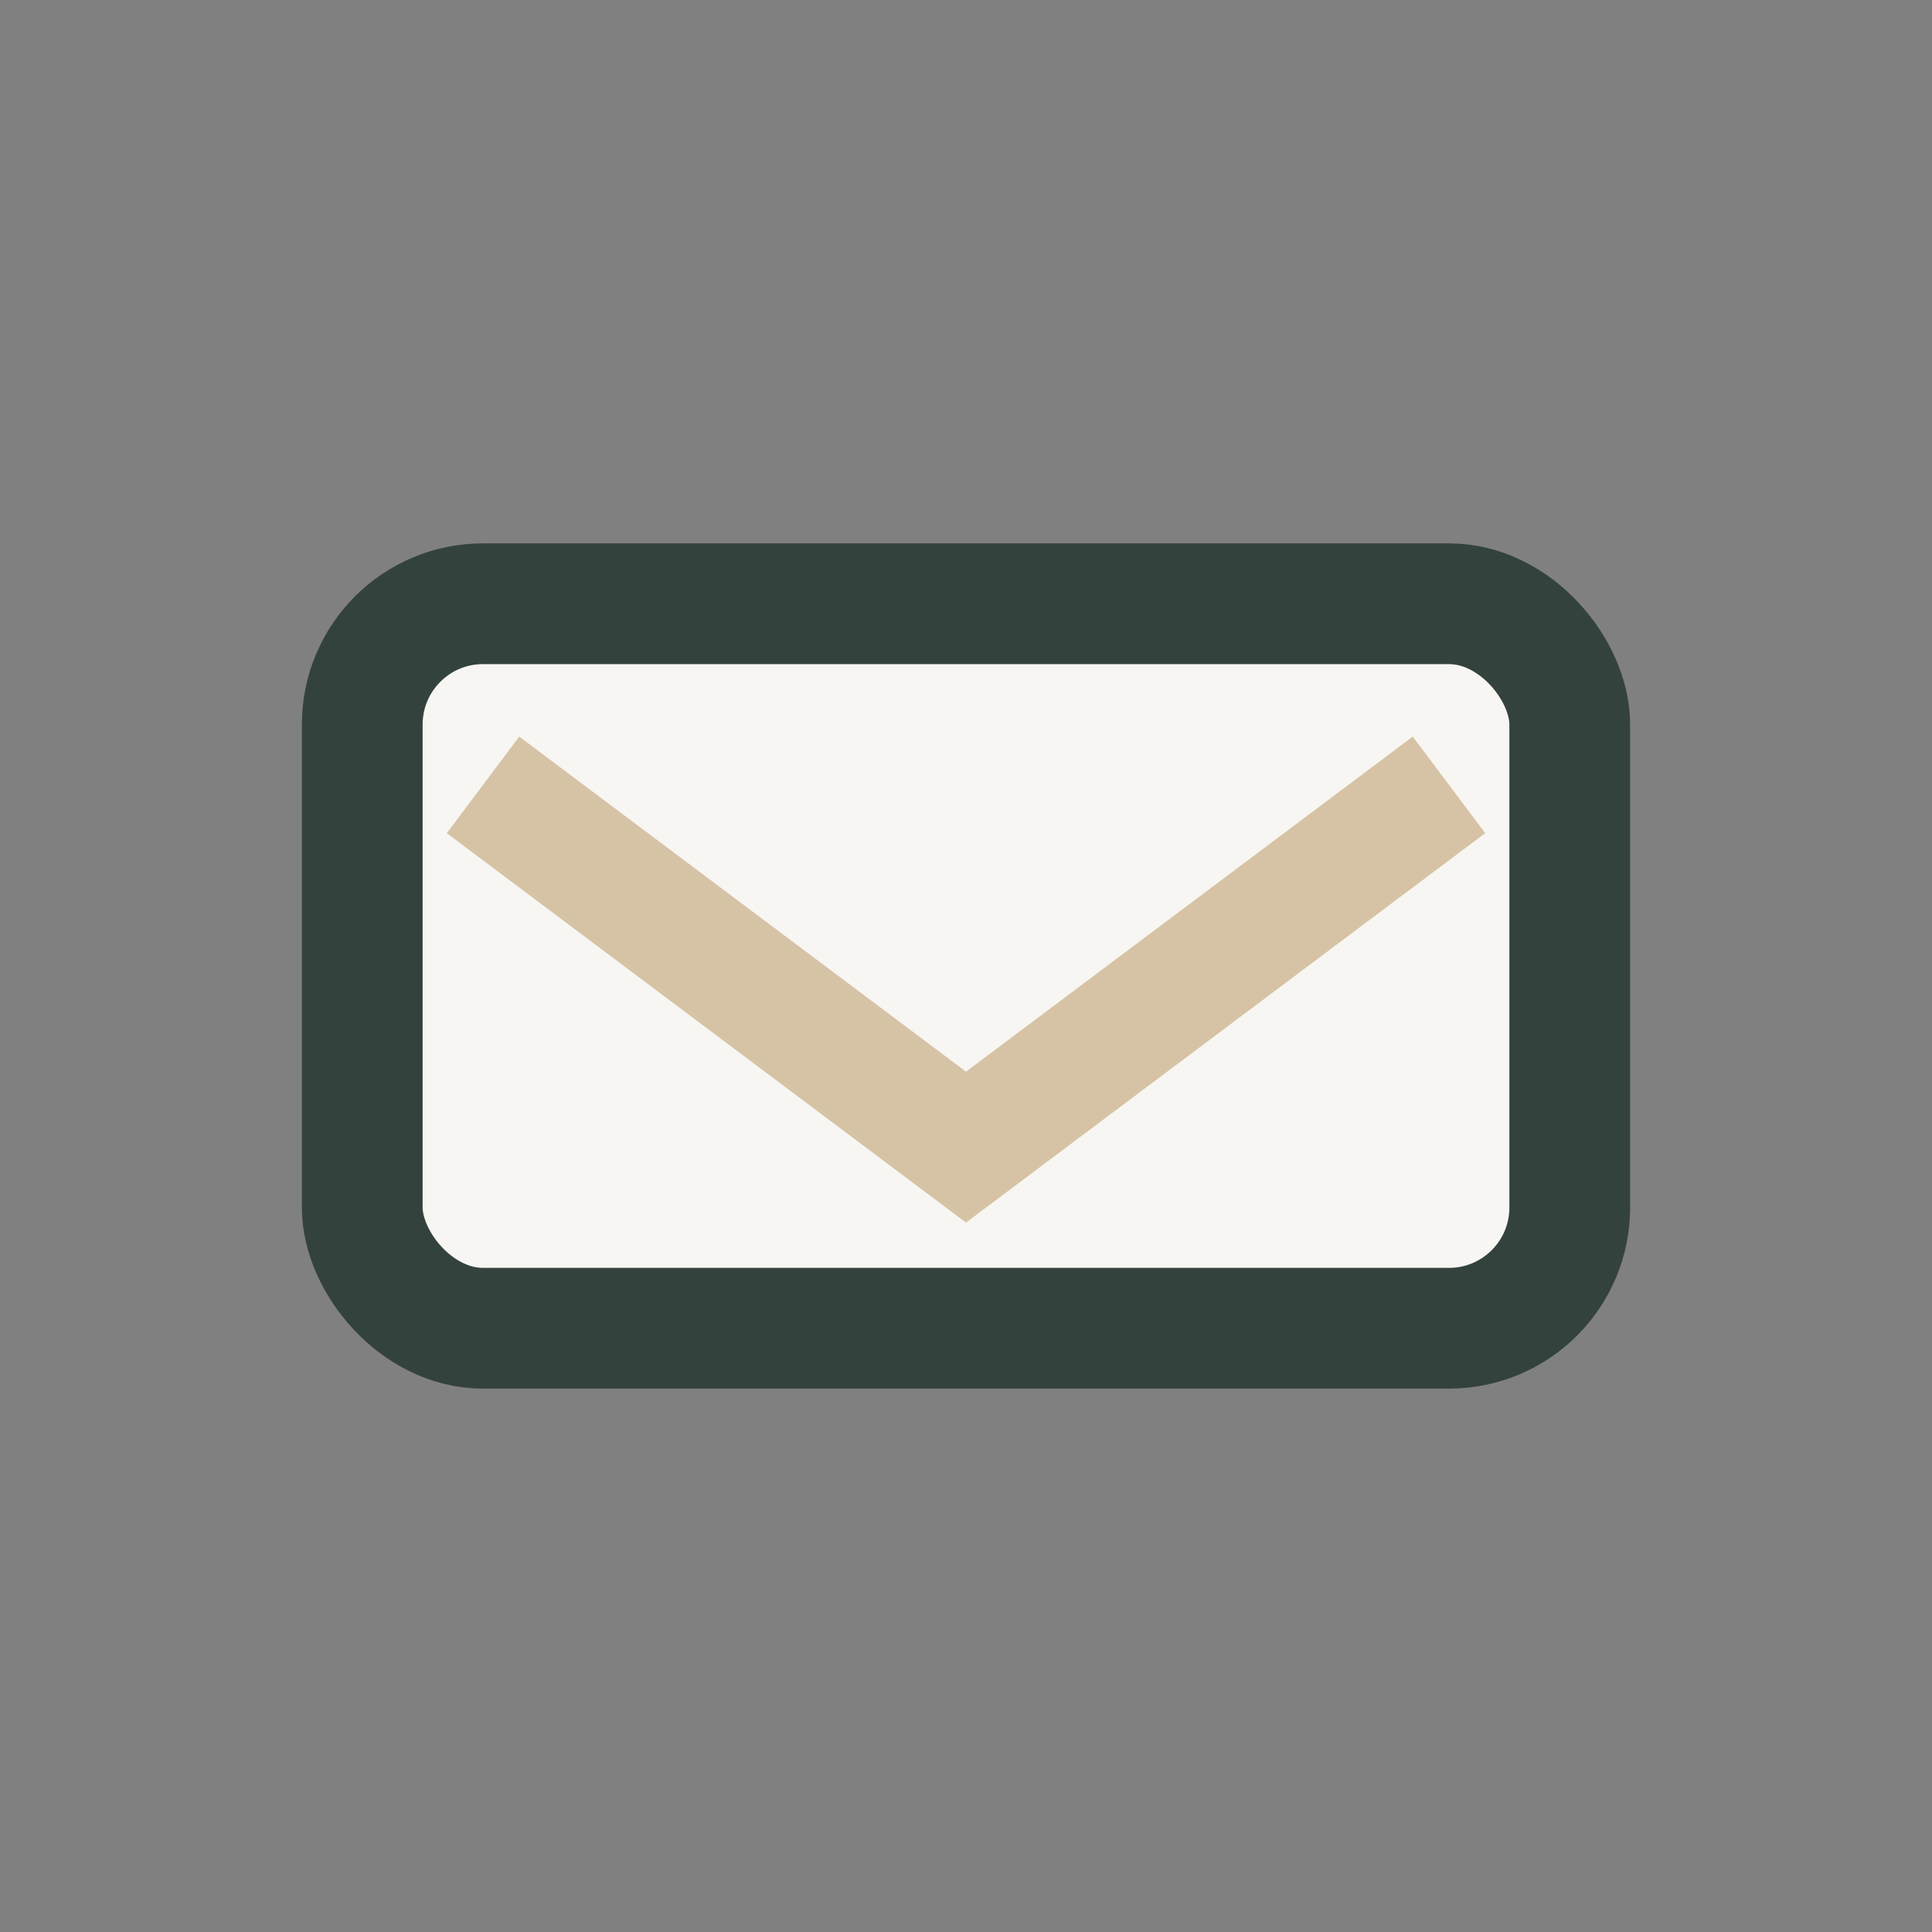 <?xml version="1.0" encoding="UTF-8"?>
<svg xmlns="http://www.w3.org/2000/svg" width="32" height="32" viewBox="0 0 32 32"><rect x="0" y="0" width="32" height="32" fill="#808080" stroke="none"/><rect x="6" y="10" width="20" height="12" rx="2" fill="#F7F6F3" stroke="#34423D" stroke-width="2"/><path d="M8 13l8 6 8-6" stroke="#D6C3A6" stroke-width="2" fill="none"/></svg>